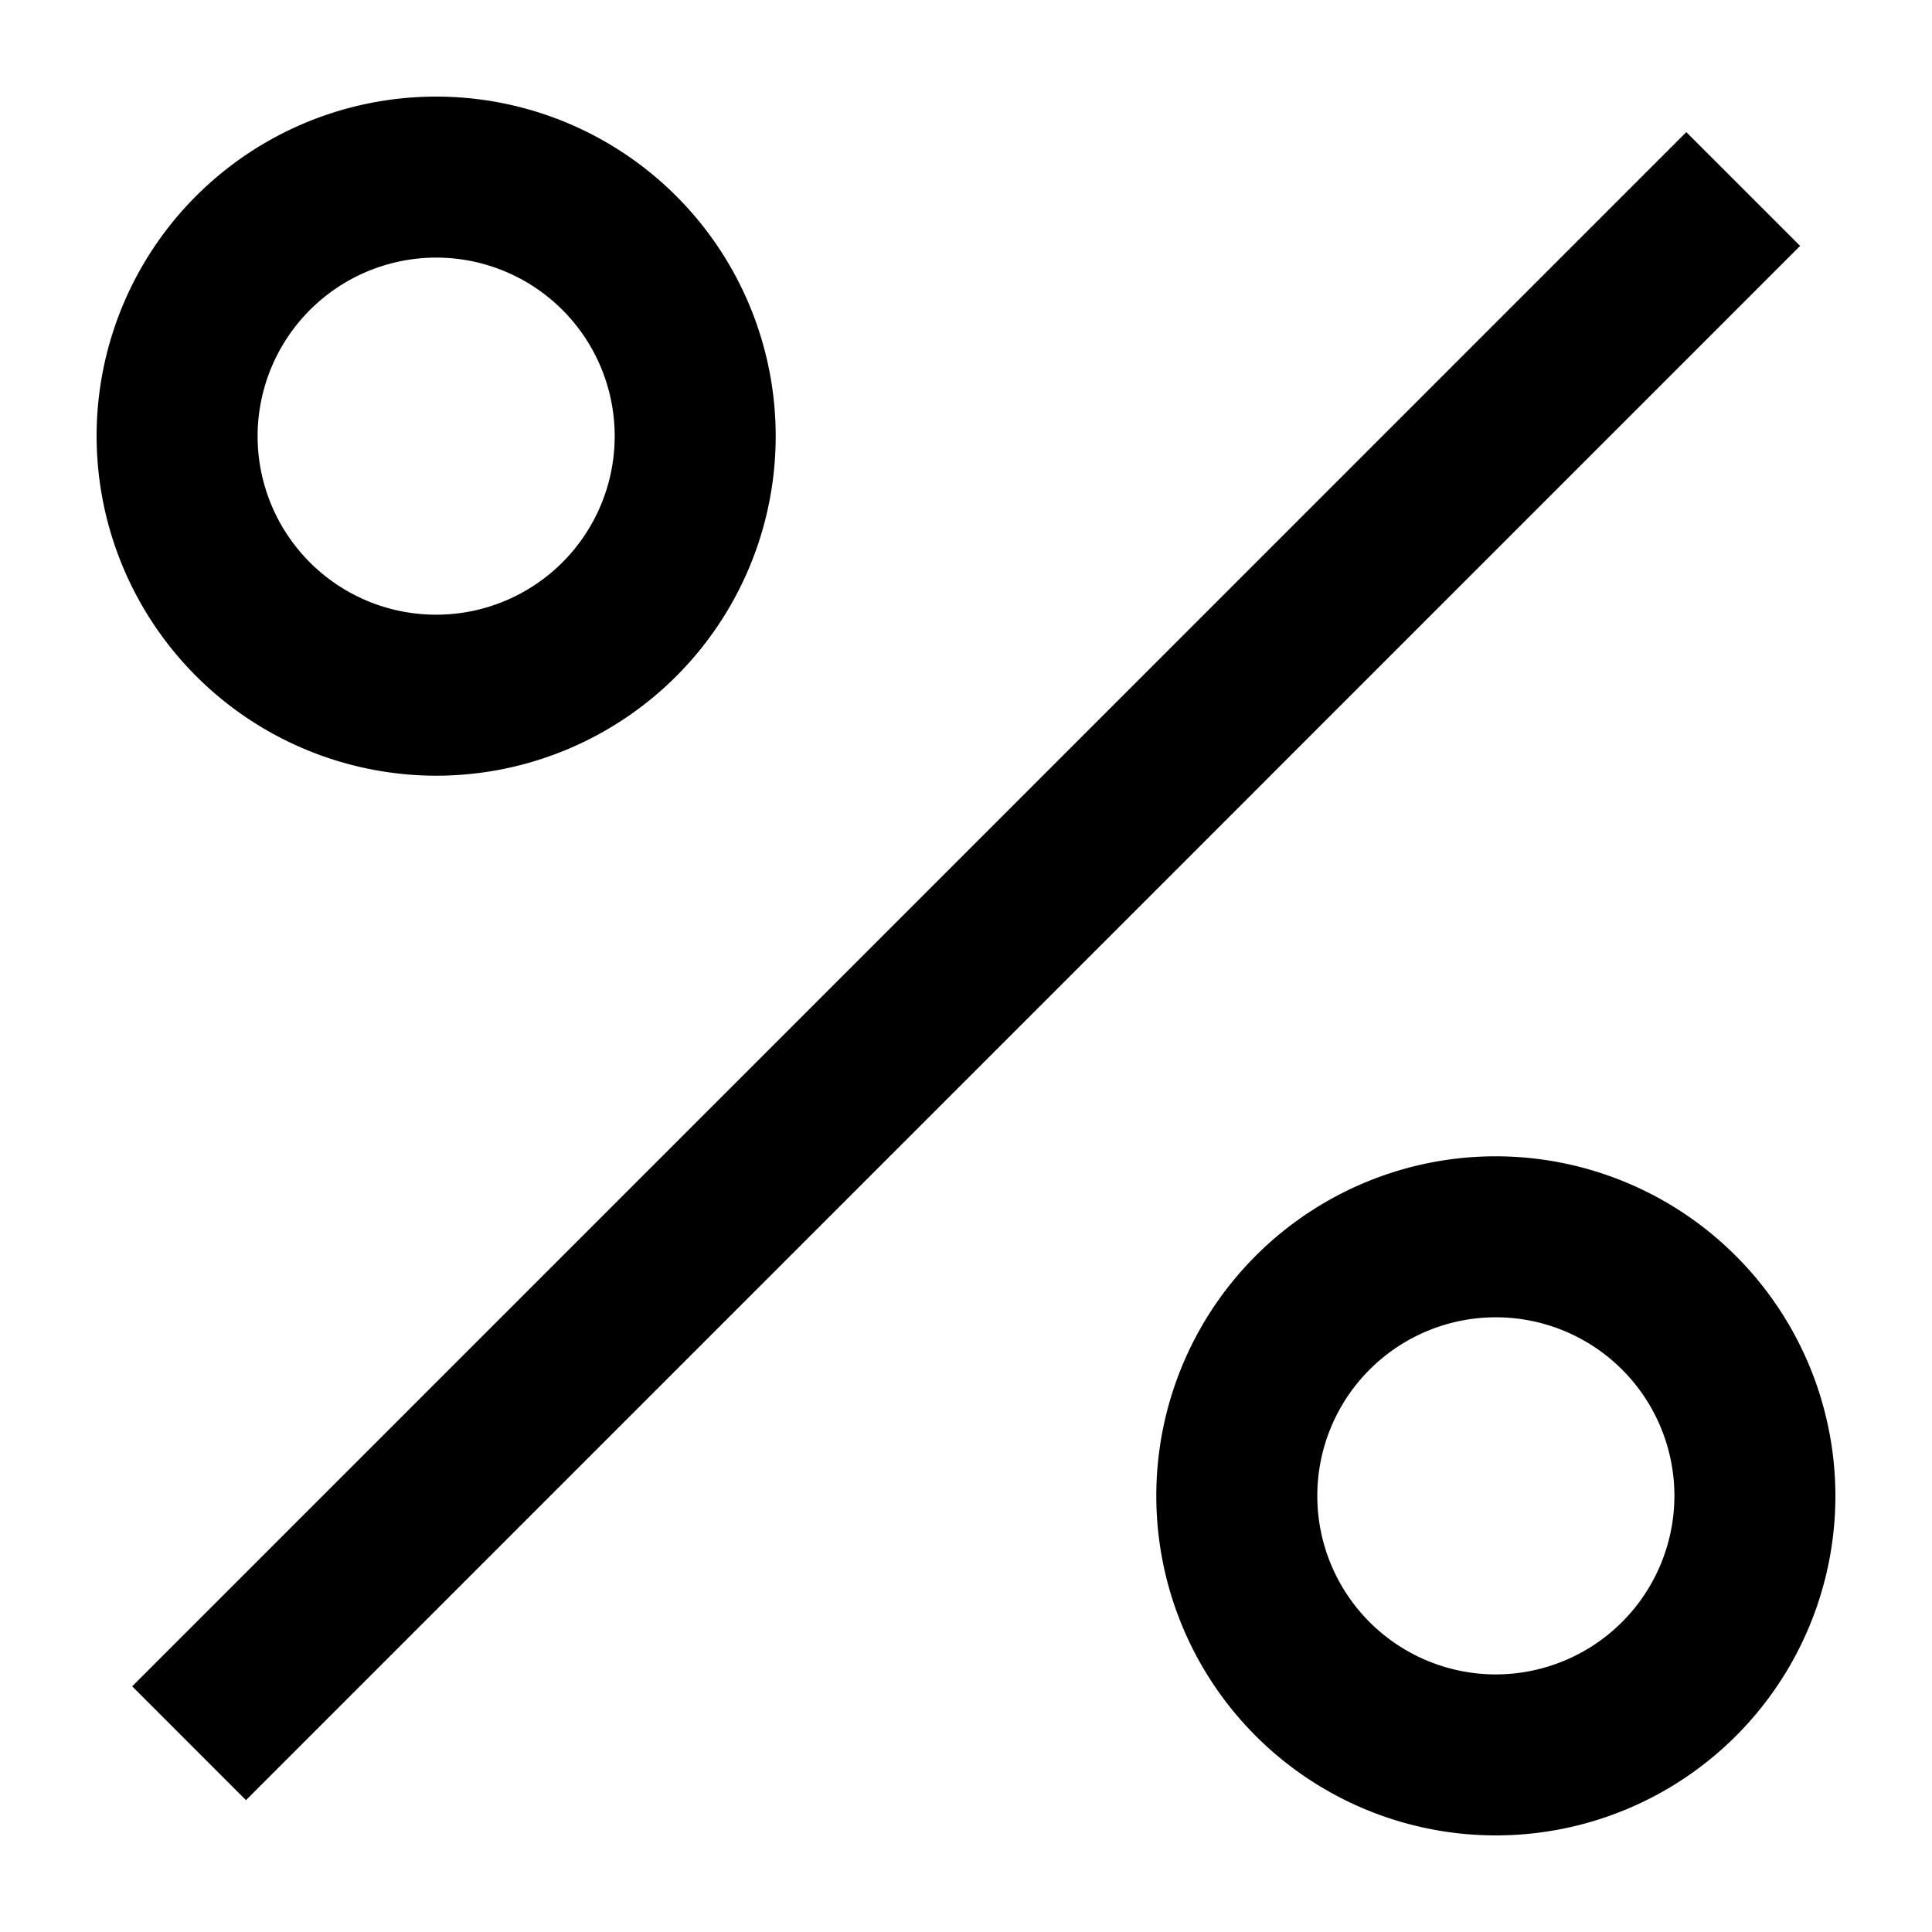 <?xml version="1.0" encoding="UTF-8"?>
<svg xmlns="http://www.w3.org/2000/svg" viewBox="0 0 60 60"><path d="M4.105 52.37L52.37 4.103l3.535 3.534L7.639 55.905zM13.544 24.09A10.545 10.545 0 1 0 3 13.545 10.557 10.557 0 0 0 13.544 24.09zm0-16.09A5.545 5.545 0 1 1 8 13.545 5.551 5.551 0 0 1 13.544 8zM46.455 35.91A10.545 10.545 0 1 0 57 46.455 10.558 10.558 0 0 0 46.455 35.91zm0 16.09A5.545 5.545 0 1 1 52 46.455 5.551 5.551 0 0 1 46.455 52z" style="fill: #000000;"/></svg>